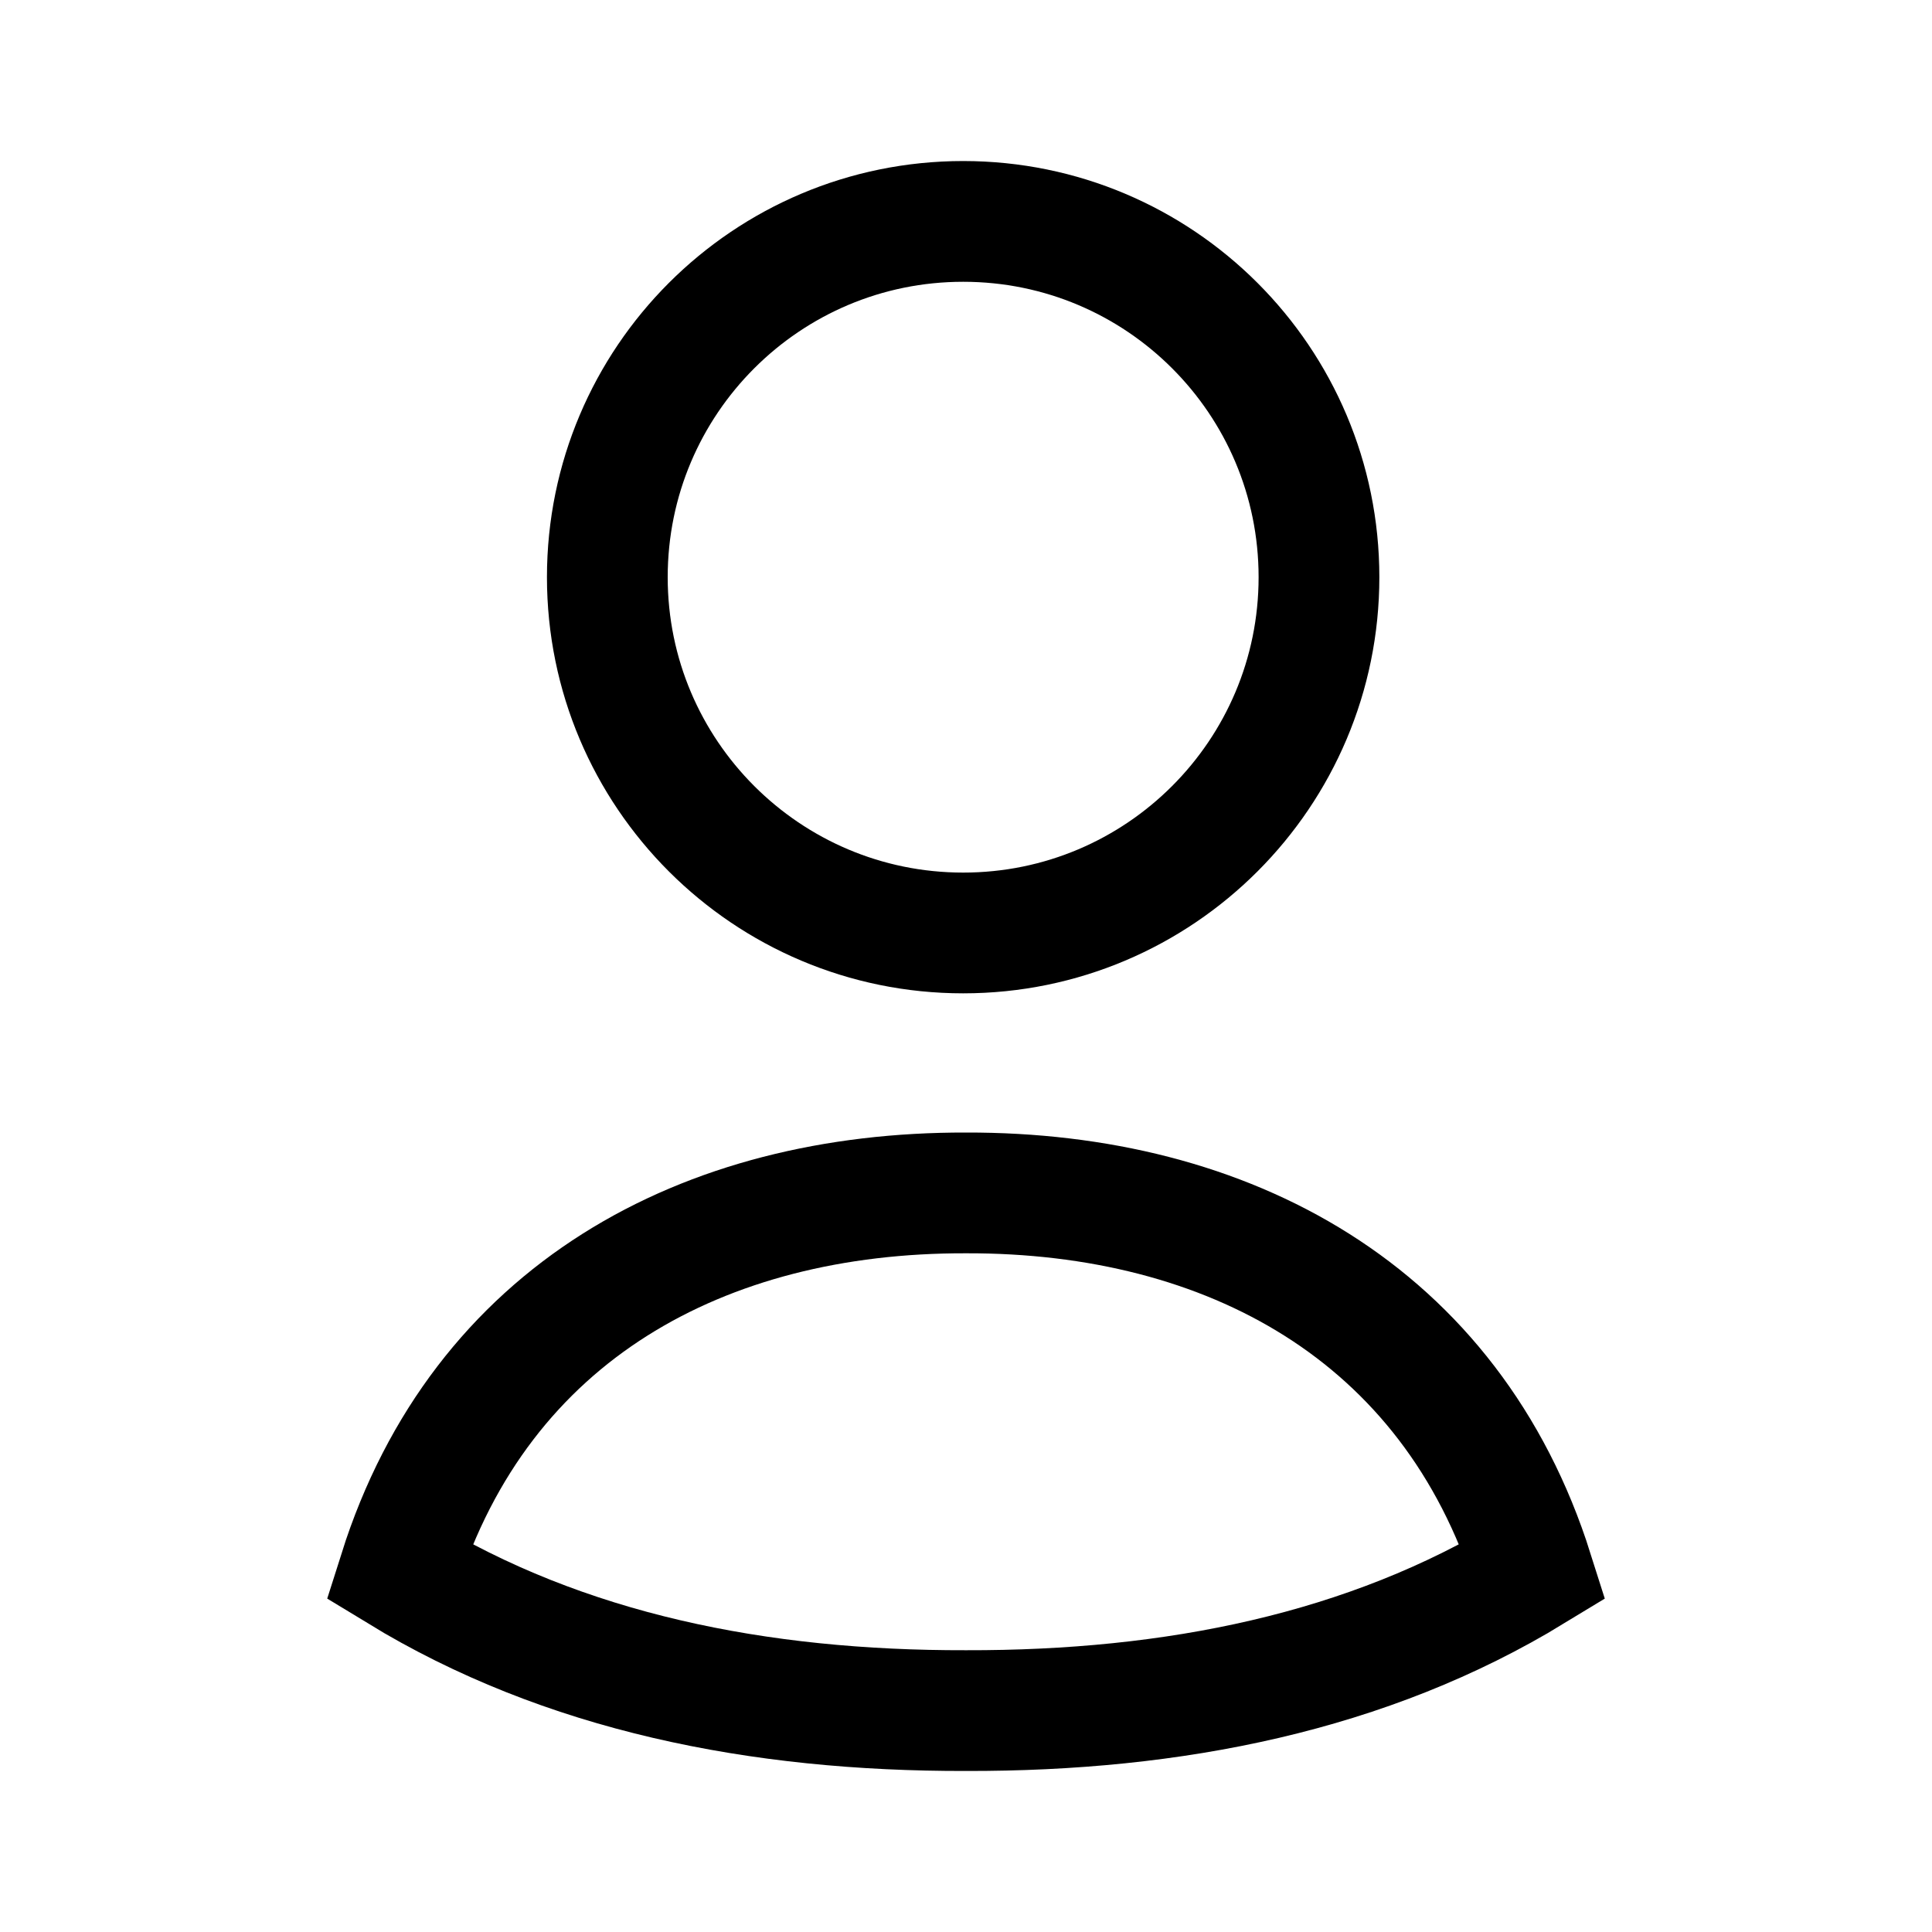 <svg width="20" height="20" viewBox="0 0 20 20" fill="none" xmlns="http://www.w3.org/2000/svg">
<path fill-rule="evenodd" clip-rule="evenodd" d="M13.654 5.975C13.654 8.009 12.005 9.658 9.971 9.658C7.937 9.658 6.287 8.009 6.287 5.975C6.287 3.94 7.937 2.292 9.971 2.292C12.005 2.292 13.654 3.94 13.654 5.975Z" stroke="black" stroke-width="1.25" stroke-linecap="square"/>
<path d="M10 12.349C12.714 12.342 15.021 13.588 15.869 16.27C14.159 17.312 12.147 17.713 10 17.708C7.853 17.713 5.84 17.312 4.131 16.27C4.98 13.585 7.283 12.342 10 12.349Z" stroke="black" stroke-width="1.25" stroke-linecap="square"/>
</svg>
